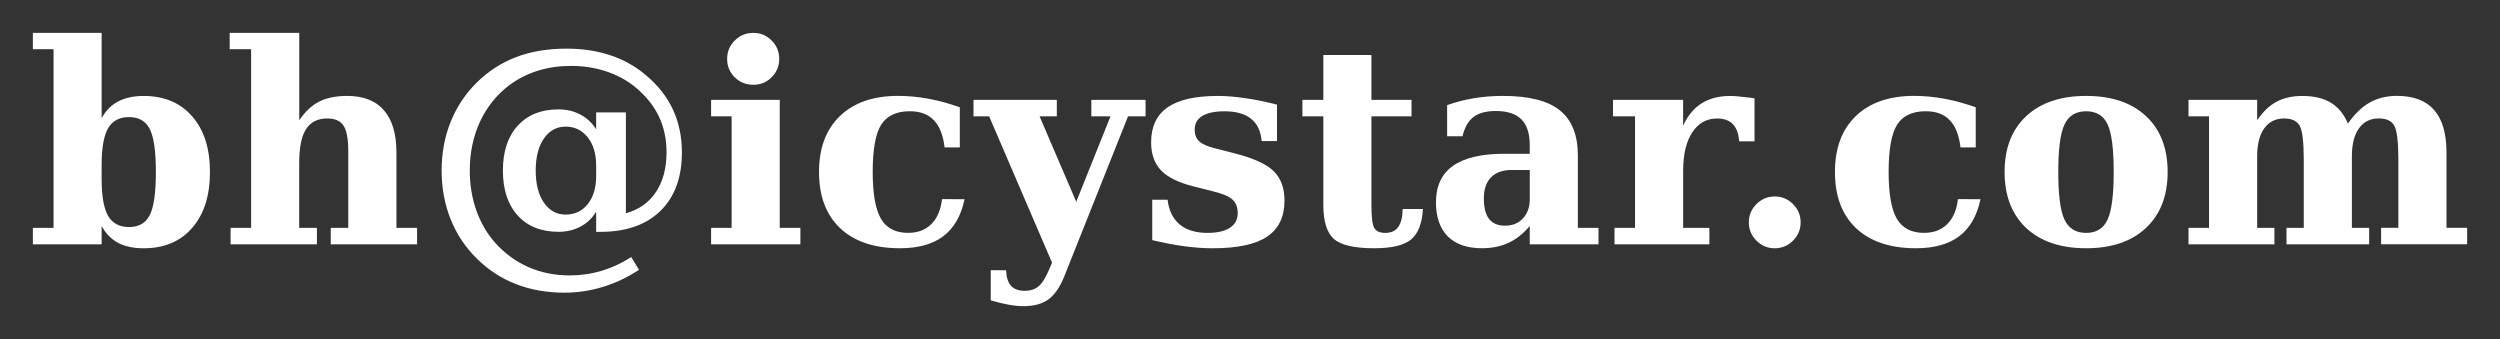 <?xml version="1.0" encoding="UTF-8" standalone="no"?>
<svg
   xmlns:dc="http://purl.org/dc/elements/1.1/"
   xmlns:cc="http://creativecommons.org/ns#"
   xmlns:rdf="http://www.w3.org/1999/02/22-rdf-syntax-ns#"
   xmlns:svg="http://www.w3.org/2000/svg"
   xmlns="http://www.w3.org/2000/svg"
   width="76.054mm"
   height="10.314mm"
   viewBox="0 0 76.054 10.314"
   version="1.1"
   id="svg8">
  <rect x="0" y="0" width="76.054" height="10.314" fill="#333333" stroke="none"/>
  <defs
     id="defs2" />
  <g
     id="layer1"
     transform="translate(7.319,-286.638)">
    <g
       aria-label="bh@icystar.com"
       style="font-style:normal;font-variant:normal;font-weight:bold;font-stretch:normal;font-size:15.169px;line-height:125%;font-family:'TeX Gyre Pagella';-inkscape-font-specification:'TeX Gyre Pagella Bold';text-align:center;writing-mode:lr-tb;text-anchor:middle;opacity:1;fill:#ffffff;fill-opacity:1;fill-rule:nonzero;stroke:none;stroke-width:0.5;stroke-linecap:round;stroke-linejoin:round;stroke-miterlimit:4;stroke-dasharray:none;stroke-dashoffset:21.43;stroke-opacity:1;paint-order:normal"
       id="text4487">
      <path
         d="m -5.69,293.57 v -5.436 H -6.319 V 287.638 h 2.092 v 2.596 q 0.186,-0.343 0.5,-0.508 0.314,-0.169 0.777,-0.169 0.938,0 1.476,0.62 0.542,0.616 0.542,1.695 0,1.079 -0.542,1.699 -0.537,0.62 -1.476,0.62 -0.463,0 -0.777,-0.165 -0.314,-0.17 -0.5,-0.513 v 0.558 h -2.092 v -0.5 z m 1.463,-1.48 q 0,0.769 0.194,1.112 0.198,0.343 0.637,0.343 0.451,0 0.633,-0.364 0.186,-0.364 0.186,-1.311 0,-0.947 -0.186,-1.306 -0.182,-0.364 -0.633,-0.364 -0.438,0 -0.637,0.343 -0.194,0.343 -0.194,1.112 z"
         style="font-style:normal;font-variant:normal;font-weight:bold;font-stretch:normal;font-size:8.467px;font-family:Serif;-inkscape-font-specification:'Serif Bold';stroke-width:0.5;fill:#ffffff;fill-opacity:1"
         id="path4489" />
      <path
         d="m -0.304,294.071 v -0.5 h 0.624 v -5.436 H -0.332 V 287.638 h 2.117 v 2.658 q 0.265,-0.393 0.604,-0.566 0.339,-0.174 0.856,-0.174 0.74,0 1.116,0.438 0.38,0.434 0.38,1.282 v 2.294 h 0.628 v 0.5 H 2.743 v -0.5 h 0.533 v -2.336 q 0,-0.558 -0.145,-0.773 -0.141,-0.219 -0.492,-0.219 -0.442,0 -0.649,0.327 -0.207,0.322 -0.207,1.029 v 1.972 H 2.322 v 0.5 z"
         style="font-style:normal;font-variant:normal;font-weight:bold;font-stretch:normal;font-size:8.467px;font-family:Serif;-inkscape-font-specification:'Serif Bold';stroke-width:0.5;fill:#ffffff;fill-opacity:1"
         id="path4491" />
      <path
         d="m 10.817,291.987 v -0.314 q 0,-0.533 -0.256,-0.856 -0.256,-0.327 -0.674,-0.327 -0.409,0 -0.661,0.364 -0.248,0.36 -0.248,0.972 0,0.612 0.248,0.976 0.252,0.364 0.661,0.364 0.418,0 0.674,-0.318 0.256,-0.322 0.256,-0.86 z m 0,1.091 q -0.182,0.298 -0.48,0.455 -0.294,0.157 -0.666,0.157 -0.79,0 -1.24,-0.496 -0.451,-0.496 -0.451,-1.368 0,-0.872 0.451,-1.364 0.451,-0.496 1.24,-0.496 0.372,0 0.666,0.157 0.298,0.157 0.48,0.451 v -0.517 h 0.905 v 3.068 q 0.591,-0.161 0.914,-0.645 0.322,-0.484 0.322,-1.211 0,-0.591 -0.227,-1.075 -0.227,-0.484 -0.695,-0.881 -0.38,-0.322 -0.893,-0.496 -0.513,-0.174 -1.091,-0.174 -0.537,0 -1.005,0.145 -0.467,0.145 -0.856,0.43 -0.587,0.438 -0.905,1.116 -0.314,0.678 -0.314,1.492 0,0.641 0.198,1.211 0.203,0.566 0.571,0.984 0.442,0.492 1.017,0.744 0.579,0.252 1.253,0.252 0.504,0 0.976,-0.141 0.471,-0.141 0.897,-0.418 l 0.236,0.389 q -0.529,0.347 -1.104,0.521 -0.571,0.174 -1.166,0.174 -0.802,0 -1.472,-0.26 -0.67,-0.26 -1.195,-0.781 -0.521,-0.513 -0.794,-1.195 -0.273,-0.686 -0.273,-1.48 0,-0.794 0.273,-1.476 0.273,-0.682 0.794,-1.199 0.529,-0.521 1.203,-0.777 0.678,-0.256 1.525,-0.256 0.736,0 1.339,0.203 0.604,0.198 1.079,0.604 0.55,0.459 0.823,1.046 0.273,0.587 0.273,1.306 0,1.141 -0.653,1.778 -0.653,0.637 -1.827,0.637 h -0.128 z"
         style="font-style:normal;font-variant:normal;font-weight:bold;font-stretch:normal;font-size:8.467px;font-family:Serif;-inkscape-font-specification:'Serif Bold';stroke-width:0.5;fill:#ffffff;fill-opacity:1"
         id="path4493" />
      <path
         d="m 14.802,288.432 q 0,-0.335 0.232,-0.562 0.232,-0.232 0.566,-0.232 0.327,0 0.554,0.232 0.232,0.227 0.232,0.562 0,0.327 -0.232,0.558 -0.227,0.227 -0.554,0.227 -0.335,0 -0.566,-0.227 -0.232,-0.227 -0.232,-0.558 z m 1.6,5.139 h 0.628 v 0.5 h -2.716 v -0.5 h 0.624 v -3.394 h -0.624 v -0.5 h 2.088 z"
         style="font-style:normal;font-variant:normal;font-weight:bold;font-stretch:normal;font-size:8.467px;font-family:Serif;-inkscape-font-specification:'Serif Bold';stroke-width:0.5;fill:#ffffff;fill-opacity:1"
         id="path4495" />
      <path
         d="m 22.025,292.698 q -0.157,0.752 -0.645,1.124 -0.484,0.368 -1.319,0.368 -1.174,0 -1.819,-0.608 -0.645,-0.608 -0.645,-1.712 0,-1.091 0.637,-1.703 0.637,-0.612 1.769,-0.612 0.459,0 0.926,0.087 0.467,0.087 0.951,0.26 v 1.22 h -0.463 q -0.066,-0.558 -0.327,-0.827 -0.26,-0.273 -0.732,-0.273 -0.612,0 -0.872,0.413 -0.256,0.413 -0.256,1.435 0,0.996 0.252,1.426 0.252,0.426 0.823,0.426 0.442,0 0.707,-0.265 0.269,-0.265 0.327,-0.761 z"
         style="font-style:normal;font-variant:normal;font-weight:bold;font-stretch:normal;font-size:8.467px;font-family:Serif;-inkscape-font-specification:'Serif Bold';stroke-width:0.5;fill:#ffffff;fill-opacity:1"
         id="path4497" />
      <path
         d="m 25.051,295.063 q -0.198,0.484 -0.48,0.686 -0.281,0.203 -0.757,0.203 -0.203,0 -0.451,-0.045 -0.248,-0.045 -0.542,-0.132 v -0.918 l 0.467,0.004 q 0.012,0.318 0.149,0.471 0.141,0.153 0.418,0.153 0.269,0 0.434,-0.149 0.165,-0.145 0.331,-0.554 l 0.066,-0.153 -1.914,-4.452 h -0.475 v -0.5 h 2.534 v 0.5 h -0.525 l 1.116,2.6 1.042,-2.6 h -0.583 v -0.5 h 1.65 v 0.5 h -0.533 z"
         style="font-style:normal;font-variant:normal;font-weight:bold;font-stretch:normal;font-size:8.467px;font-family:Serif;-inkscape-font-specification:'Serif Bold';stroke-width:0.5;fill:#ffffff;fill-opacity:1"
         id="path4499" />
      <path
         d="m 27.734,293.943 v -1.228 h 0.467 q 0.058,0.492 0.368,0.752 0.31,0.256 0.843,0.256 0.446,0 0.682,-0.153 0.24,-0.157 0.24,-0.446 0,-0.265 -0.153,-0.409 -0.149,-0.145 -0.583,-0.252 l -0.604,-0.153 q -0.682,-0.17 -0.988,-0.484 -0.306,-0.318 -0.306,-0.856 0,-0.715 0.496,-1.062 0.496,-0.351 1.53,-0.351 0.389,0 0.827,0.066 0.442,0.062 0.976,0.198 v 1.108 h -0.467 q -0.037,-0.451 -0.322,-0.678 -0.281,-0.227 -0.81,-0.227 -0.446,0 -0.678,0.145 -0.227,0.141 -0.227,0.413 0,0.223 0.132,0.351 0.132,0.128 0.475,0.215 l 0.599,0.153 q 0.864,0.219 1.195,0.542 0.331,0.322 0.331,0.897 0,0.744 -0.533,1.1 -0.529,0.351 -1.65,0.351 -0.409,0 -0.868,-0.062 -0.459,-0.062 -0.972,-0.186 z"
         style="font-style:normal;font-variant:normal;font-weight:bold;font-stretch:normal;font-size:8.467px;font-family:Serif;-inkscape-font-specification:'Serif Bold';stroke-width:0.5;fill:#ffffff;fill-opacity:1"
         id="path4501" />
      <path
         d="M 32.939,290.176 H 32.302 v -0.5 h 0.637 v -1.364 h 1.463 v 1.364 h 1.22 v 0.5 H 34.402 v 2.691 q 0,0.575 0.091,0.715 0.091,0.141 0.331,0.141 0.265,0 0.393,-0.178 0.128,-0.178 0.136,-0.55 h 0.616 q -0.037,0.661 -0.364,0.93 -0.322,0.265 -1.116,0.265 -0.905,0 -1.228,-0.281 -0.322,-0.285 -0.322,-1.042 z"
         style="font-style:normal;font-variant:normal;font-weight:bold;font-stretch:normal;font-size:8.467px;font-family:Serif;-inkscape-font-specification:'Serif Bold';stroke-width:0.5;fill:#ffffff;fill-opacity:1"
         id="path4503" />
      <path
         d="m 40.682,291.371 v 2.199 h 0.628 v 0.5 h -2.092 v -0.558 q -0.289,0.347 -0.645,0.513 -0.356,0.165 -0.81,0.165 -0.674,0 -1.038,-0.36 -0.36,-0.364 -0.36,-1.038 0,-0.74 0.517,-1.108 0.521,-0.368 1.567,-0.368 h 0.769 v -0.26 q 0,-0.533 -0.252,-0.785 -0.252,-0.256 -0.781,-0.256 -0.438,0 -0.678,0.182 -0.236,0.178 -0.335,0.587 h -0.467 v -0.947 q 0.393,-0.141 0.814,-0.211 0.422,-0.07 0.889,-0.07 1.178,0 1.724,0.438 0.55,0.438 0.55,1.377 z m -1.463,1.319 v -0.881 h -0.55 q -0.409,0 -0.628,0.223 -0.219,0.223 -0.219,0.641 0,0.418 0.157,0.624 0.161,0.207 0.488,0.207 0.339,0 0.546,-0.223 0.207,-0.223 0.207,-0.591 z"
         style="font-style:normal;font-variant:normal;font-weight:bold;font-stretch:normal;font-size:8.467px;font-family:Serif;-inkscape-font-specification:'Serif Bold';stroke-width:0.5;fill:#ffffff;fill-opacity:1"
         id="path4505" />
      <path
         d="m 46.056,289.627 v 1.311 h -0.467 q -0.025,-0.351 -0.19,-0.521 -0.165,-0.174 -0.48,-0.174 -0.48,0 -0.757,0.422 -0.277,0.422 -0.277,1.17 v 1.736 h 0.798 v 0.5 h -2.886 v -0.5 h 0.624 v -3.394 h -0.67 v -0.5 h 2.133 v 0.781 q 0.215,-0.459 0.566,-0.678 0.356,-0.223 0.868,-0.223 0.128,0 0.31,0.021 0.186,0.017 0.426,0.05 z"
         style="font-style:normal;font-variant:normal;font-weight:bold;font-stretch:normal;font-size:8.467px;font-family:Serif;-inkscape-font-specification:'Serif Bold';stroke-width:0.5;fill:#ffffff;fill-opacity:1"
         id="path4507" />
      <path
         d="m 45.883,293.401 q 0,-0.322 0.232,-0.554 0.232,-0.232 0.554,-0.232 0.327,0 0.558,0.232 0.232,0.232 0.232,0.554 0,0.327 -0.232,0.558 -0.232,0.232 -0.558,0.232 -0.322,0 -0.554,-0.232 -0.232,-0.232 -0.232,-0.558 z"
         style="font-style:normal;font-variant:normal;font-weight:bold;font-stretch:normal;font-size:8.467px;font-family:Serif;-inkscape-font-specification:'Serif Bold';stroke-width:0.5;fill:#ffffff;fill-opacity:1"
         id="path4509" />
      <path
         d="m 52.931,292.698 q -0.157,0.752 -0.645,1.124 -0.484,0.368 -1.319,0.368 -1.174,0 -1.819,-0.608 -0.645,-0.608 -0.645,-1.712 0,-1.091 0.637,-1.703 0.637,-0.612 1.769,-0.612 0.459,0 0.926,0.087 0.467,0.087 0.951,0.26 v 1.22 h -0.463 q -0.066,-0.558 -0.327,-0.827 -0.26,-0.273 -0.732,-0.273 -0.612,0 -0.872,0.413 -0.256,0.413 -0.256,1.435 0,0.996 0.252,1.426 0.252,0.426 0.823,0.426 0.442,0 0.707,-0.265 0.269,-0.265 0.327,-0.761 z"
         style="font-style:normal;font-variant:normal;font-weight:bold;font-stretch:normal;font-size:8.467px;font-family:Serif;-inkscape-font-specification:'Serif Bold';stroke-width:0.5;fill:#ffffff;fill-opacity:1"
         id="path4511" />
      <path
         d="m 56.144,293.723 q 0.463,0 0.649,-0.397 0.19,-0.397 0.19,-1.455 0,-1.058 -0.186,-1.451 -0.186,-0.397 -0.653,-0.397 -0.467,0 -0.657,0.401 -0.19,0.397 -0.19,1.447 0,1.05 0.19,1.451 0.19,0.401 0.657,0.401 z m 0,0.467 q -1.162,0 -1.823,-0.616 -0.657,-0.62 -0.657,-1.703 0,-1.087 0.657,-1.699 0.661,-0.616 1.823,-0.616 1.166,0 1.823,0.616 0.657,0.612 0.657,1.699 0,1.083 -0.661,1.703 -0.657,0.616 -1.819,0.616 z"
         style="font-style:normal;font-variant:normal;font-weight:bold;font-stretch:normal;font-size:8.467px;font-family:Serif;-inkscape-font-specification:'Serif Bold';stroke-width:0.5;fill:#ffffff;fill-opacity:1"
         id="path4513" />
      <path
         d="m 64.11,290.395 q 0.306,-0.438 0.661,-0.637 0.356,-0.203 0.831,-0.203 0.757,0 1.129,0.43 0.376,0.426 0.376,1.29 v 2.294 h 0.628 v 0.5 h -2.617 v -0.5 h 0.525 v -2.075 q 0,-0.823 -0.128,-1.038 -0.124,-0.215 -0.467,-0.215 -0.389,0 -0.604,0.302 -0.215,0.298 -0.215,0.852 v 2.175 h 0.525 v 0.5 h -2.514 v -0.5 h 0.525 v -2.075 q 0,-0.823 -0.128,-1.038 -0.128,-0.215 -0.467,-0.215 -0.393,0 -0.608,0.302 -0.215,0.298 -0.215,0.852 v 2.175 h 0.525 v 0.5 h -2.613 v -0.5 h 0.624 v -3.394 h -0.624 v -0.5 h 2.088 v 0.62 q 0.256,-0.384 0.587,-0.562 0.331,-0.178 0.785,-0.178 0.537,0 0.872,0.207 0.335,0.203 0.517,0.633 z"
         style="font-style:normal;font-variant:normal;font-weight:bold;font-stretch:normal;font-size:8.467px;font-family:Serif;-inkscape-font-specification:'Serif Bold';stroke-width:0.5;fill:#ffffff;fill-opacity:1"
         id="path4515" />
    </g>
  </g>
</svg>
